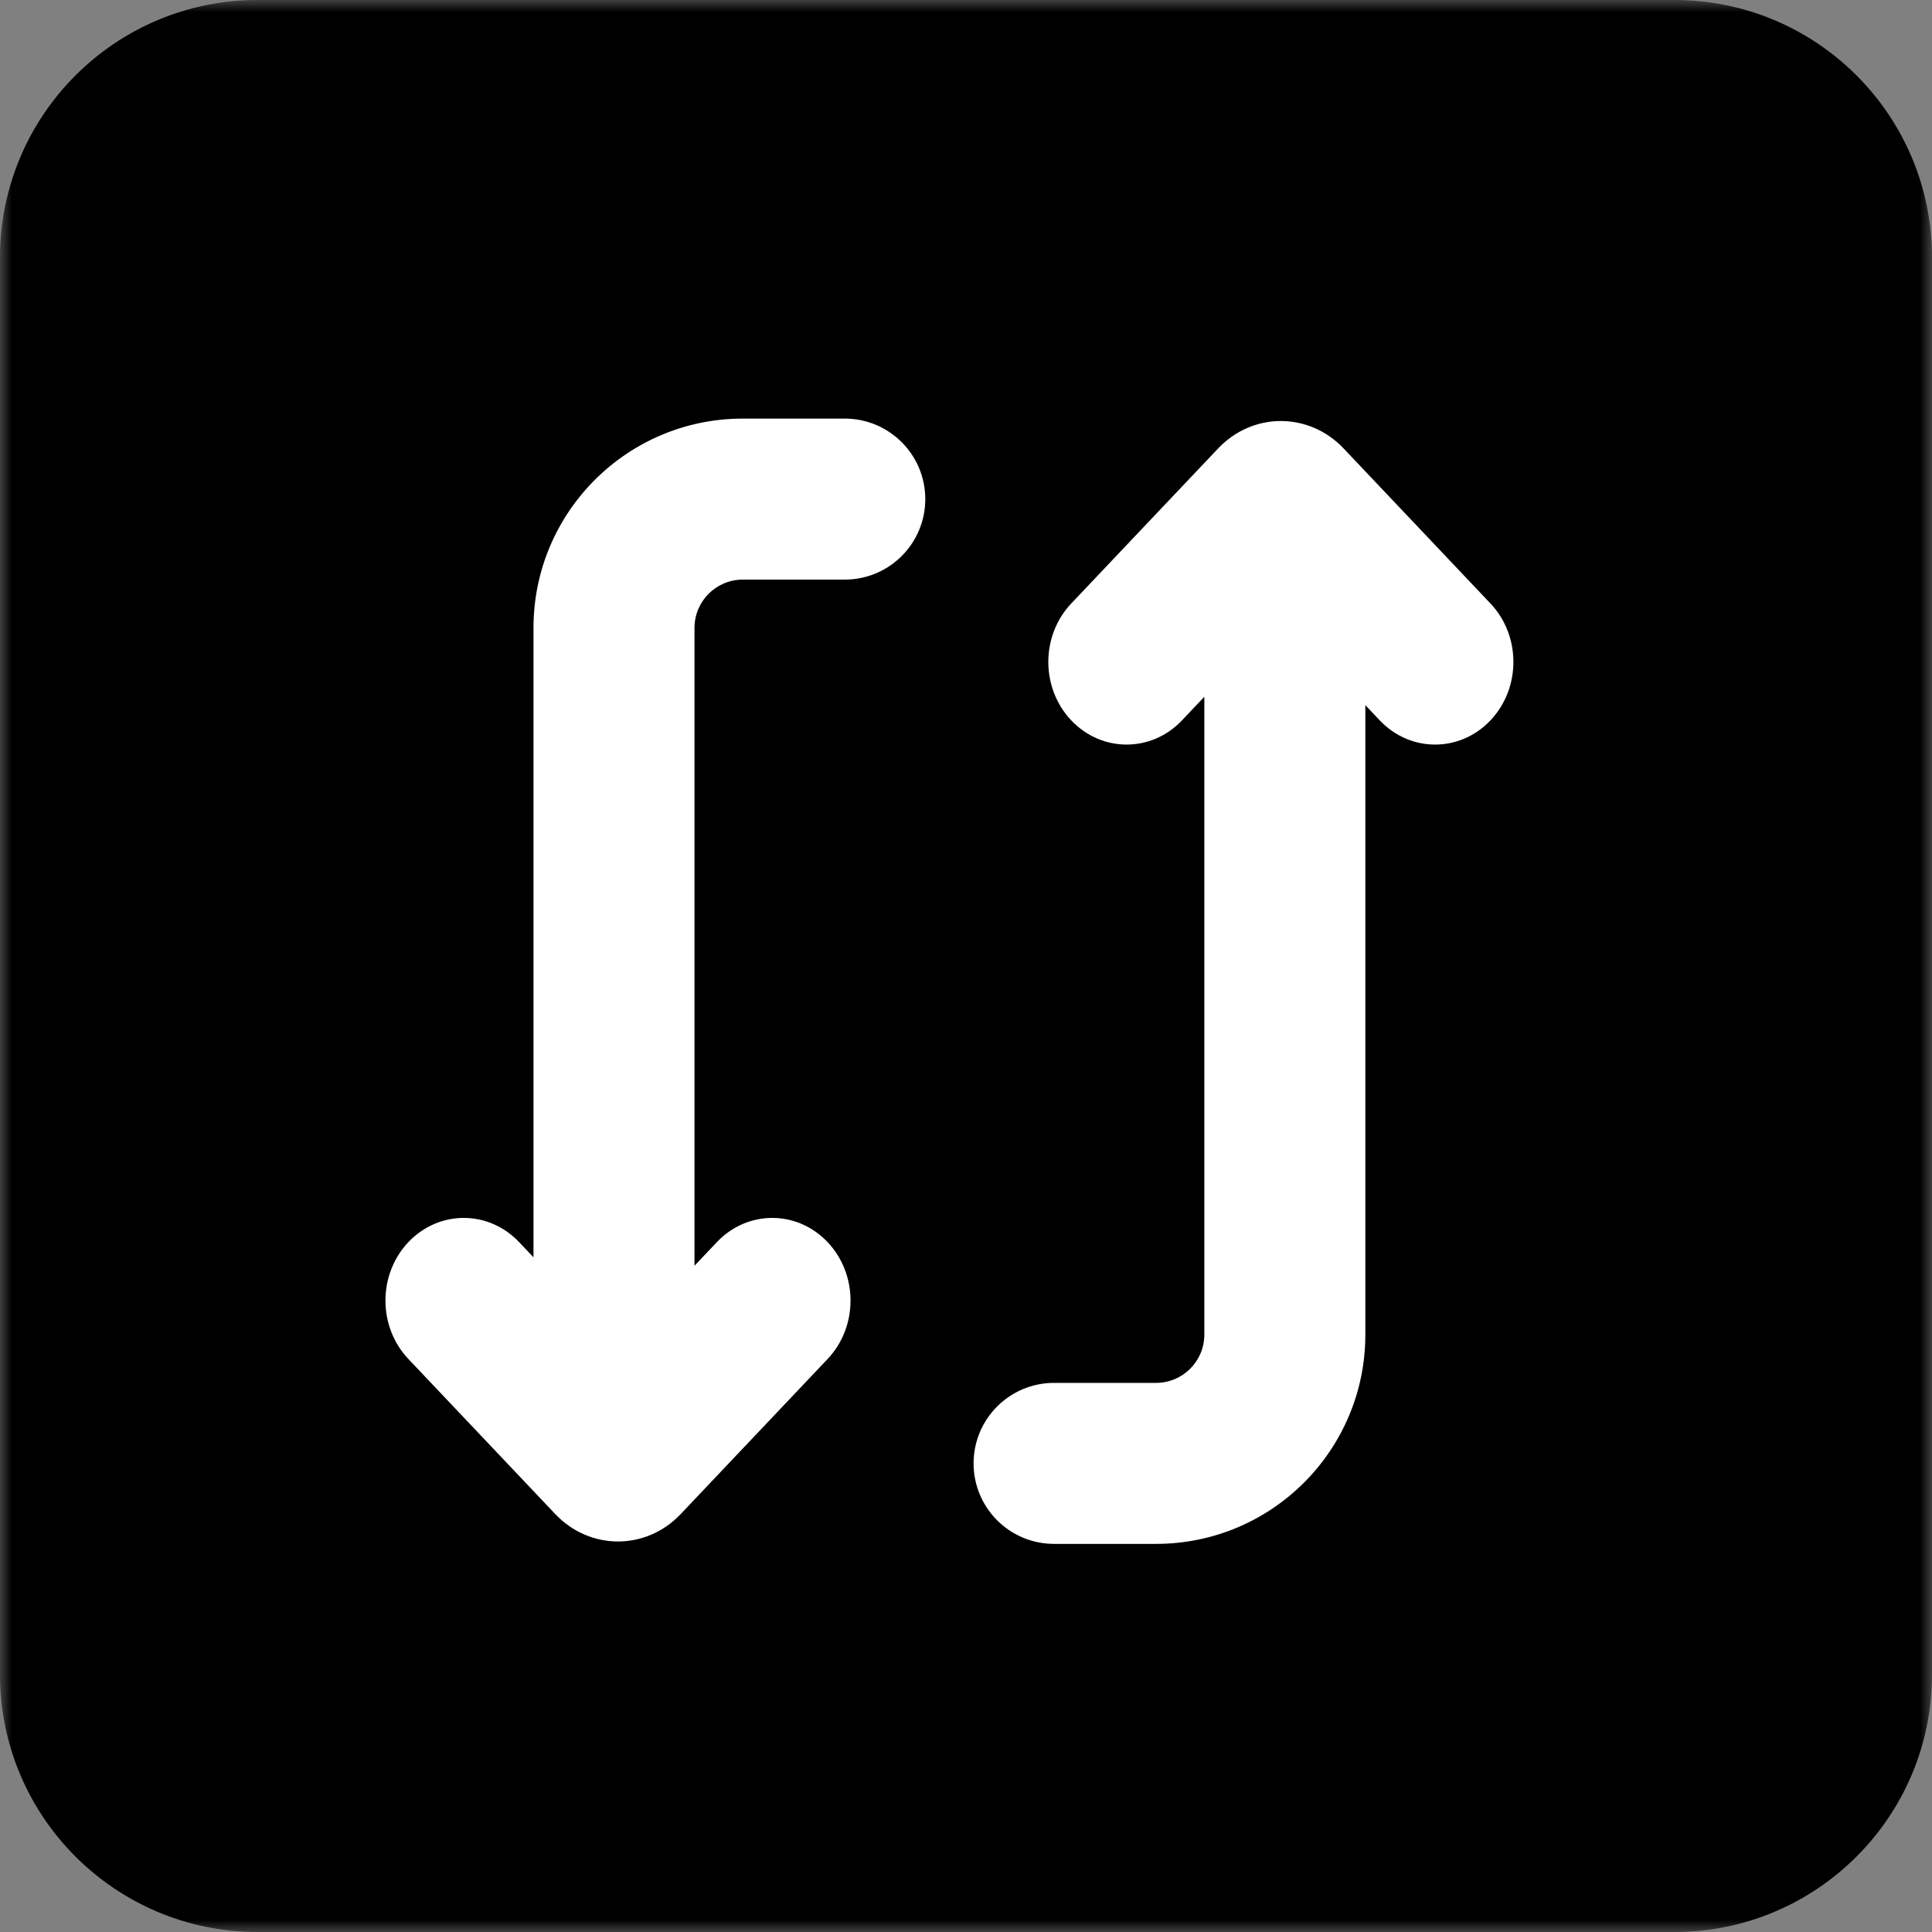 <svg width="80" height="80" viewBox="0 0 80 80" fill="none" xmlns="http://www.w3.org/2000/svg">
<rect x="0" y="0" width="80" height="80" fill="#808080" stroke="none"/>
<g clip-path="url(#clip0_1_250)">
<mask id="mask0_1_250" style="mask-type:luminance" maskUnits="userSpaceOnUse" x="0" y="0" width="80" height="80">
<path d="M80 0H0V80H80V0Z" fill="white" style="fill:white;fill-opacity:1;"/>
</mask>
<g mask="url(#mask0_1_250)">
<path d="M0 10.667C0 4.776 4.776 0 10.667 0H69.333C75.224 0 80 4.776 80 10.667V69.333C80 75.224 75.224 80 69.333 80H10.667C4.776 80 0 75.224 0 69.333V10.667Z" fill="#6625D1" style="fill:#6625D1;fill:color(display-p3 0.4 0.145 0.82);fill-opacity:1;"/>
<path fill-rule="evenodd" clip-rule="evenodd" d="M44.358 24.989C43.092 26.326 43.092 28.492 44.358 29.829C45.624 31.165 47.677 31.165 48.943 29.829L49.869 28.851V55.262C49.869 56.367 48.974 57.262 47.869 57.262H43.647C41.806 57.262 40.314 58.755 40.314 60.596C40.314 62.437 41.806 63.929 43.647 63.929H47.869C52.656 63.929 56.536 60.049 56.536 55.262V29.199L57.132 29.829C58.398 31.165 60.451 31.165 61.717 29.829C62.983 28.492 62.983 26.326 61.717 24.989L55.636 18.569C54.201 17.055 51.874 17.055 50.44 18.569L44.358 24.989ZM34.98 24C36.821 24 38.314 22.508 38.314 20.667C38.314 18.826 36.821 17.333 34.98 17.333H30.758C25.972 17.333 22.091 21.213 22.091 26V52.063L21.495 51.434C20.229 50.097 18.176 50.097 16.91 51.434C15.644 52.77 15.644 54.937 16.91 56.273L22.991 62.693C24.426 64.208 26.753 64.208 28.188 62.693L34.269 56.273C35.535 54.937 35.535 52.77 34.269 51.434C33.003 50.097 30.95 50.097 29.684 51.434L28.758 52.411V26C28.758 24.895 29.653 24 30.758 24H34.98Z" fill="white" style="fill:white;fill-opacity:1;"/>
</g>
</g>
<defs>
<clipPath id="clip0_1_250">
<rect width="80" height="80" fill="white" style="fill:white;fill-opacity:1;"/>
</clipPath>
</defs>
</svg>
